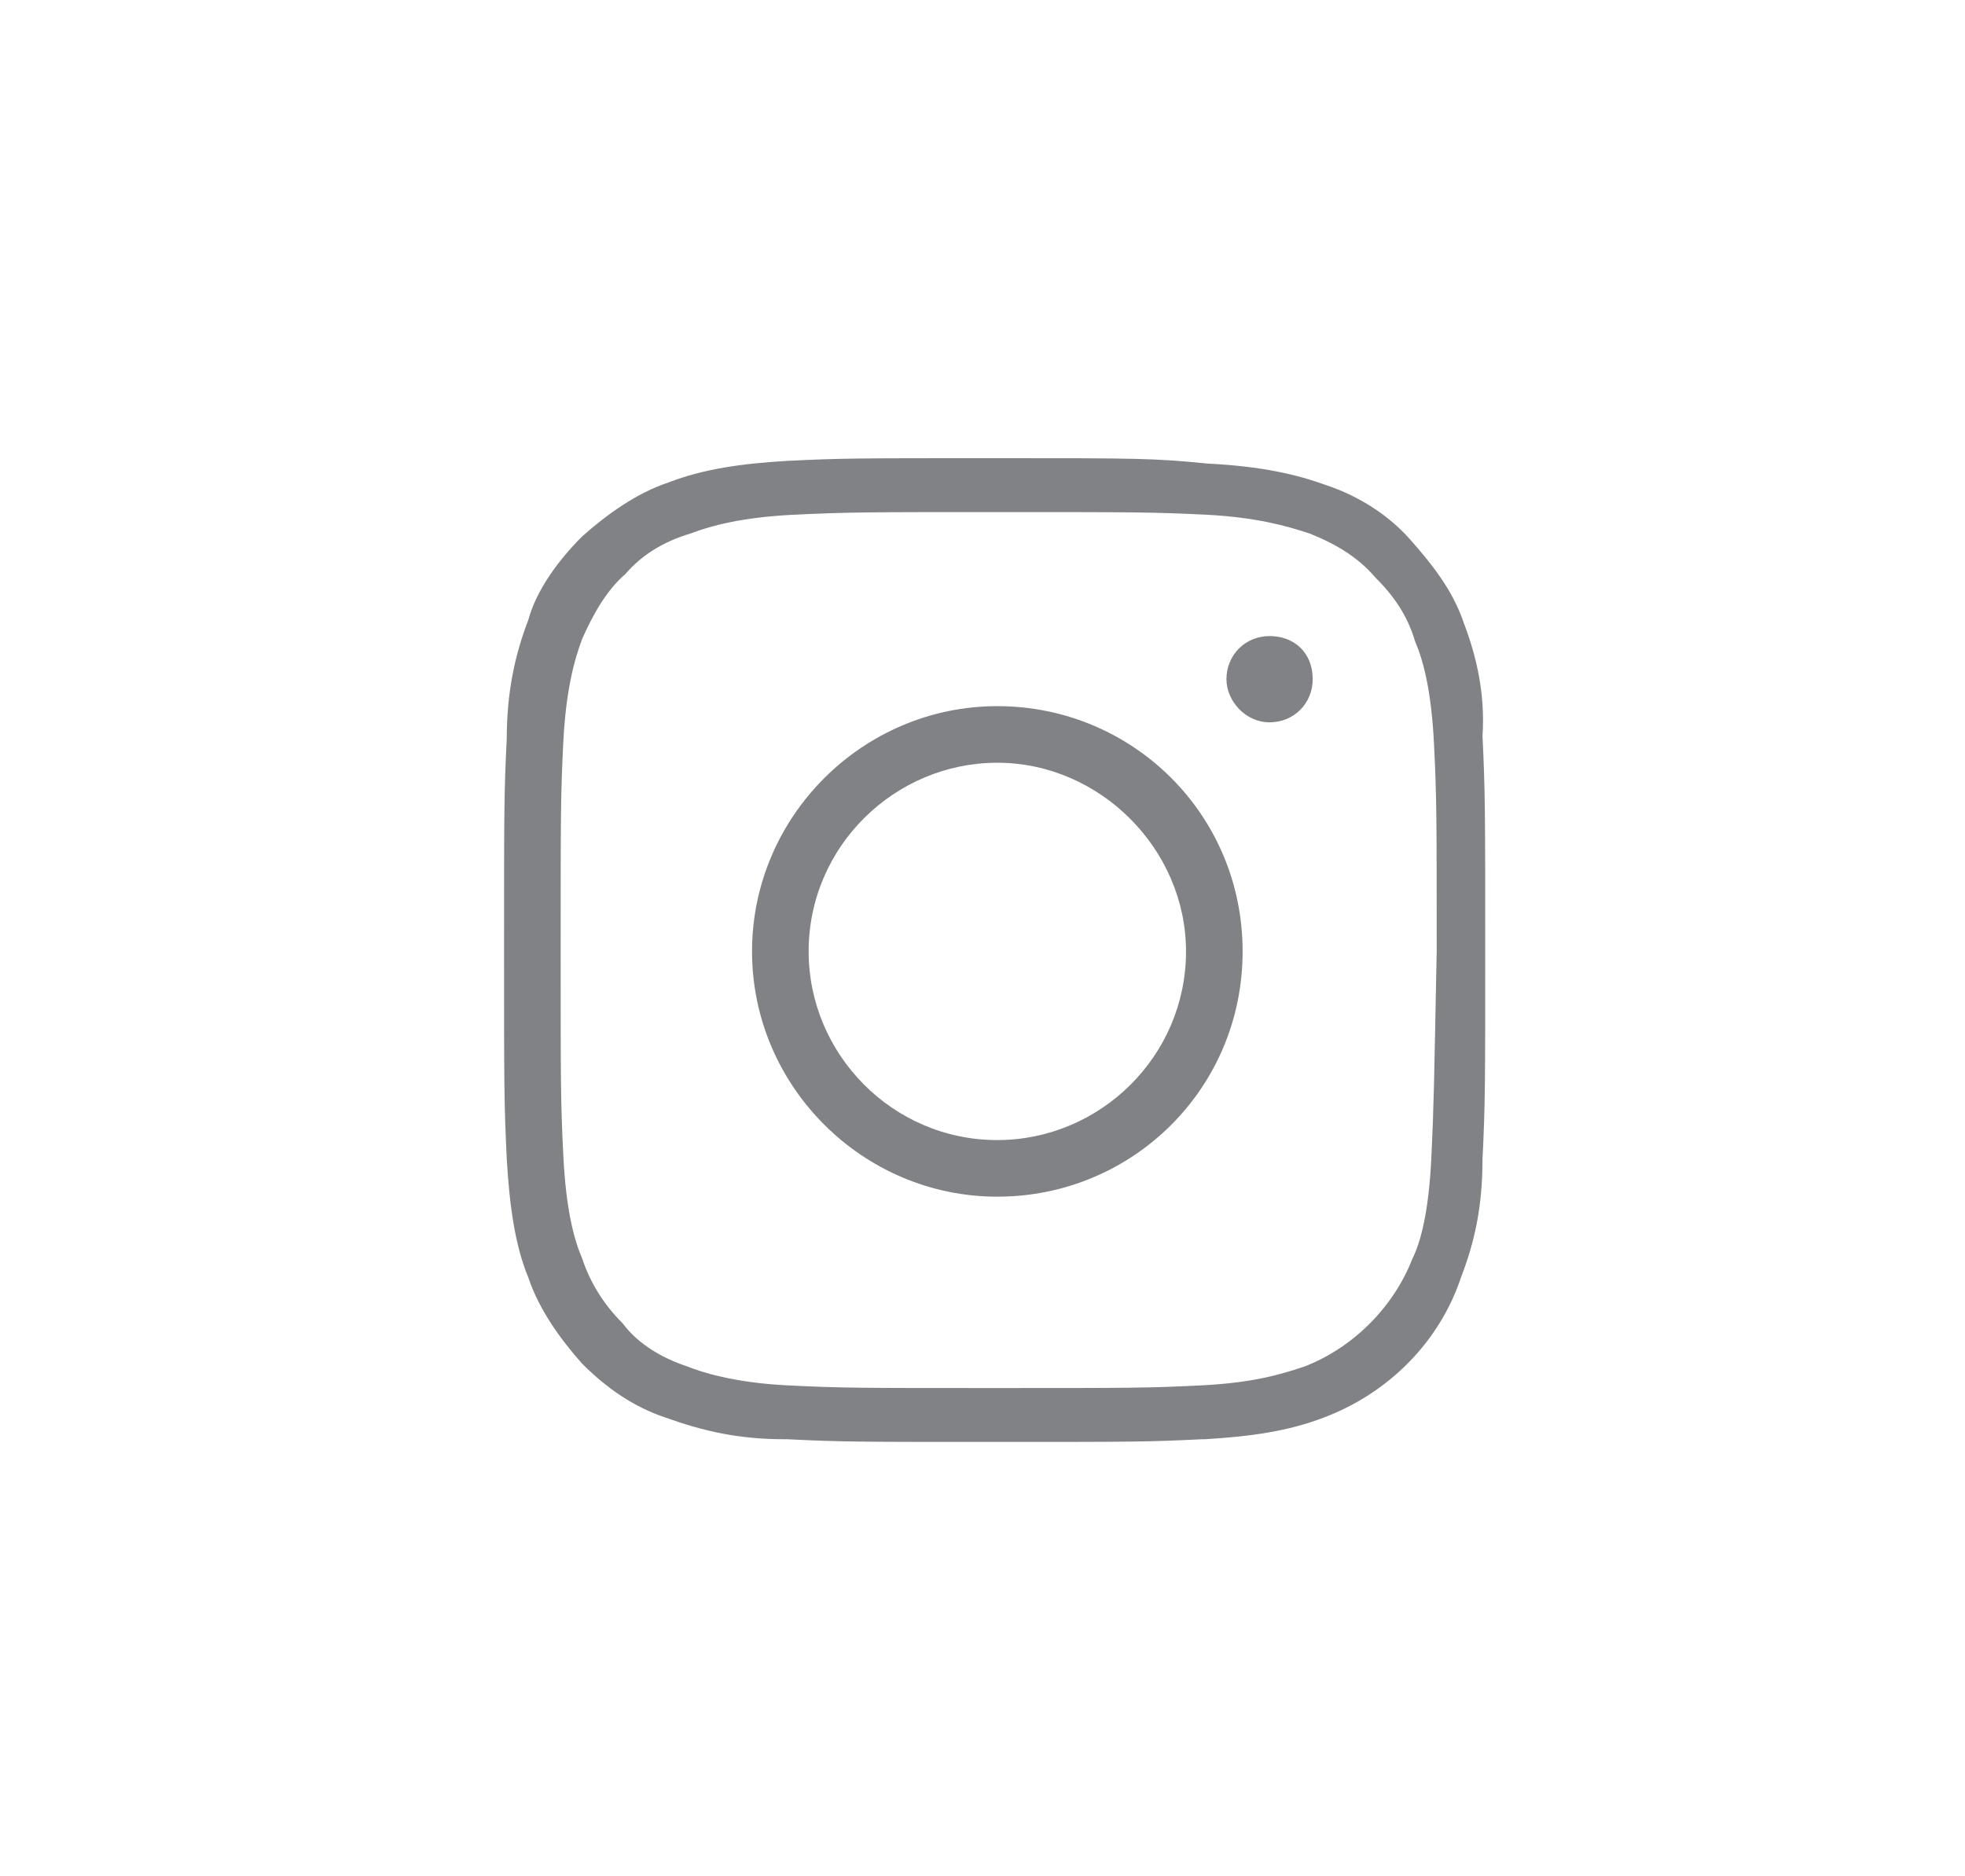 <?xml version="1.0" encoding="utf-8"?>
<!-- Generator: Adobe Illustrator 22.0.1, SVG Export Plug-In . SVG Version: 6.00 Build 0)  -->
<svg version="1.1" id="Layer_1" xmlns="http://www.w3.org/2000/svg" xmlns:xlink="http://www.w3.org/1999/xlink" x="0px" y="0px"
	 width="72.9px" height="69.6px" viewBox="0 0 72.9 69.6" style="enable-background:new 0 0 72.9 69.6;" xml:space="preserve">
<style type="text/css">
	.st0{fill:#808285;}
	.st1{display:none;}
	.st2{display:inline;}
</style>
<g id="svg2" xmlns:cc="http://creativecommons.org/ns#" xmlns:dc="http://purl.org/dc/elements/1.1/" xmlns:rdf="http://www.w3.org/1999/02/22-rdf-syntax-ns#" xmlns:svg="http://www.w3.org/2000/svg">
	<g>
		<path class="st0" d="M54.3,23.1c-0.4-1.2-1.2-2.2-2-3.1s-1.9-1.6-3.1-2c-1.1-0.4-2.4-0.7-4.4-0.8C42.8,17,42.2,17,37,17
			s-5.8,0-7.8,0.1c-1.7,0.1-3.1,0.3-4.4,0.8c-1.2,0.4-2.3,1.2-3.2,2c-0.9,0.9-1.7,2-2,3.1c-0.5,1.3-0.8,2.7-0.8,4.4
			c-0.1,2-0.1,2.7-0.1,7.8c0,5.1,0,5.7,0.1,7.8c0.1,1.7,0.3,3.2,0.8,4.4c0.4,1.2,1.2,2.3,2,3.2c0.9,0.9,1.9,1.6,3.1,2
			c1.4,0.5,2.7,0.8,4.4,0.8h0.1c2,0.1,2.7,0.1,7.7,0.1c5.1,0,5.7,0,7.7-0.1h0.1c1.7-0.1,3.1-0.3,4.4-0.8c2.4-0.9,4.3-2.8,5.1-5.2
			c0.5-1.3,0.8-2.6,0.8-4.4c0.1-2,0.1-2.7,0.1-7.8s0-5.8-0.1-7.9C55.1,25.8,54.8,24.4,54.3,23.1z M53.1,43c-0.1,2-0.4,3.1-0.7,3.7
			c-0.7,1.8-2.2,3.3-4,4c-0.9,0.3-1.9,0.6-3.8,0.7c-2,0.1-2.6,0.1-7.7,0.1c-5.1,0-5.7,0-7.7-0.1c-2-0.1-3.2-0.5-3.7-0.7
			c-0.9-0.3-1.8-0.8-2.4-1.6c-0.7-0.7-1.2-1.5-1.5-2.4c-0.3-0.7-0.6-1.8-0.7-3.8c-0.1-2-0.1-2.7-0.1-7.7c0-5,0-5.7,0.1-7.7
			c0.1-1.9,0.4-3,0.7-3.8c0.4-0.9,0.9-1.8,1.6-2.4c0.6-0.7,1.4-1.2,2.4-1.5c0.8-0.3,1.9-0.6,3.8-0.7c2.1-0.1,2.7-0.1,7.7-0.1
			c5,0,5.7,0,7.7,0.1c1.8,0.1,2.9,0.4,3.8,0.7c1,0.4,1.8,0.9,2.4,1.6c0.7,0.7,1.2,1.4,1.5,2.4c0.3,0.7,0.6,1.8,0.7,3.8
			c0.1,2,0.1,2.7,0.1,7.7C53.2,40.3,53.2,40.9,53.1,43z"/>
		<path class="st0" d="M37,26.2c-5,0-9.1,4.1-9.1,9.1s4.1,9.1,9.1,9.1c5,0,9.1-4,9.1-9.1S42,26.2,37,26.2z M37,42.3
			c-3.9,0-7-3.2-7-7c0-3.9,3.2-7,7-7s7,3.2,7,7C44,39.2,40.8,42.3,37,42.3z"/>
		<path class="st0" d="M47.1,23.6c-0.9,0-1.6,0.7-1.6,1.6c0,0.8,0.7,1.6,1.6,1.6c0.9,0,1.6-0.7,1.6-1.6C48.7,24.2,48,23.6,47.1,23.6
			z"/>
	</g>
</g>
<g id="Layer_2_1_" class="st1">
	<g class="st2">
		<path class="st0" d="M67.4,13.2c-0.8-2.1-2.1-4-3.7-5.6c-1.6-1.6-3.5-2.9-5.6-3.7c-1.9-0.7-4.3-1.3-7.9-1.5
			C46.5,2.2,45.4,2.2,36,2.2s-10.5,0-14.1,0.2C18.8,2.5,16.3,3,14,3.9C11.9,4.7,9.9,6,8.3,7.6c-1.7,1.7-3,3.6-3.7,5.6
			c-0.9,2.4-1.4,4.8-1.5,8C2.9,24.8,2.9,26,2.9,35.3c0,9.2,0,10.4,0.2,14.1c0.1,3.1,0.6,5.7,1.5,7.9c0.8,2.1,2.1,4.1,3.7,5.7
			s3.5,2.9,5.6,3.7c2.5,0.9,4.8,1.4,7.9,1.5H22c3.6,0.1,4.8,0.2,13.9,0.2c9.2,0,10.4,0,14-0.2H50c3.1-0.1,5.6-0.6,8-1.5
			c4.3-1.7,7.7-5.1,9.3-9.4c0.9-2.3,1.4-4.7,1.5-7.9C69,45.7,69,44.5,69,35.3s0-10.5-0.2-14.2C68.8,18.1,68.3,15.6,67.4,13.2z
			 M65.2,49.3c-0.1,3.6-0.8,5.6-1.3,6.7c-1.2,3.3-3.9,5.9-7.2,7.2c-1.6,0.6-3.5,1.1-6.8,1.3c-3.6,0.2-4.7,0.2-14,0.2
			c-9.2,0-10.3,0-13.9-0.2c-3.7-0.1-5.8-0.9-6.7-1.3c-1.6-0.6-3.2-1.5-4.4-2.9c-1.2-1.2-2.2-2.7-2.8-4.4c-0.5-1.3-1.1-3.3-1.3-6.8
			c-0.2-3.7-0.2-4.9-0.2-14c0-9,0-10.3,0.2-14c0.1-3.5,0.7-5.5,1.3-6.8c0.7-1.7,1.6-3.2,2.9-4.4c1.1-1.2,2.6-2.1,4.3-2.8
			c1.5-0.6,3.4-1.1,6.8-1.3C25.9,5.6,27,5.6,36,5.6c9.1,0,10.3,0,14,0.2c3.3,0.1,5.3,0.7,6.8,1.3c1.8,0.7,3.3,1.7,4.4,2.9
			c1.2,1.2,2.2,2.6,2.8,4.3c0.5,1.3,1.1,3.3,1.3,6.8c0.2,3.6,0.2,4.8,0.2,14C65.4,44.4,65.4,45.5,65.2,49.3z"/>
		<path class="st0" d="M36,18.9c-9.1,0-16.4,7.4-16.4,16.4S27,51.7,36,51.7c9.1,0,16.4-7.3,16.4-16.4S45,18.9,36,18.9z M36,48
			c-7,0-12.7-5.7-12.7-12.6c0-7,5.7-12.7,12.7-12.7s12.7,5.7,12.7,12.7C48.7,42.3,43,48,36,48z"/>
		<path class="st0" d="M54.3,14.1c-1.6,0-2.9,1.3-2.9,2.9c0,1.5,1.3,2.9,2.9,2.9c1.6,0,2.9-1.3,2.9-2.9C57.2,15.3,56,14.1,54.3,14.1
			z"/>
	</g>
</g>
</svg>
